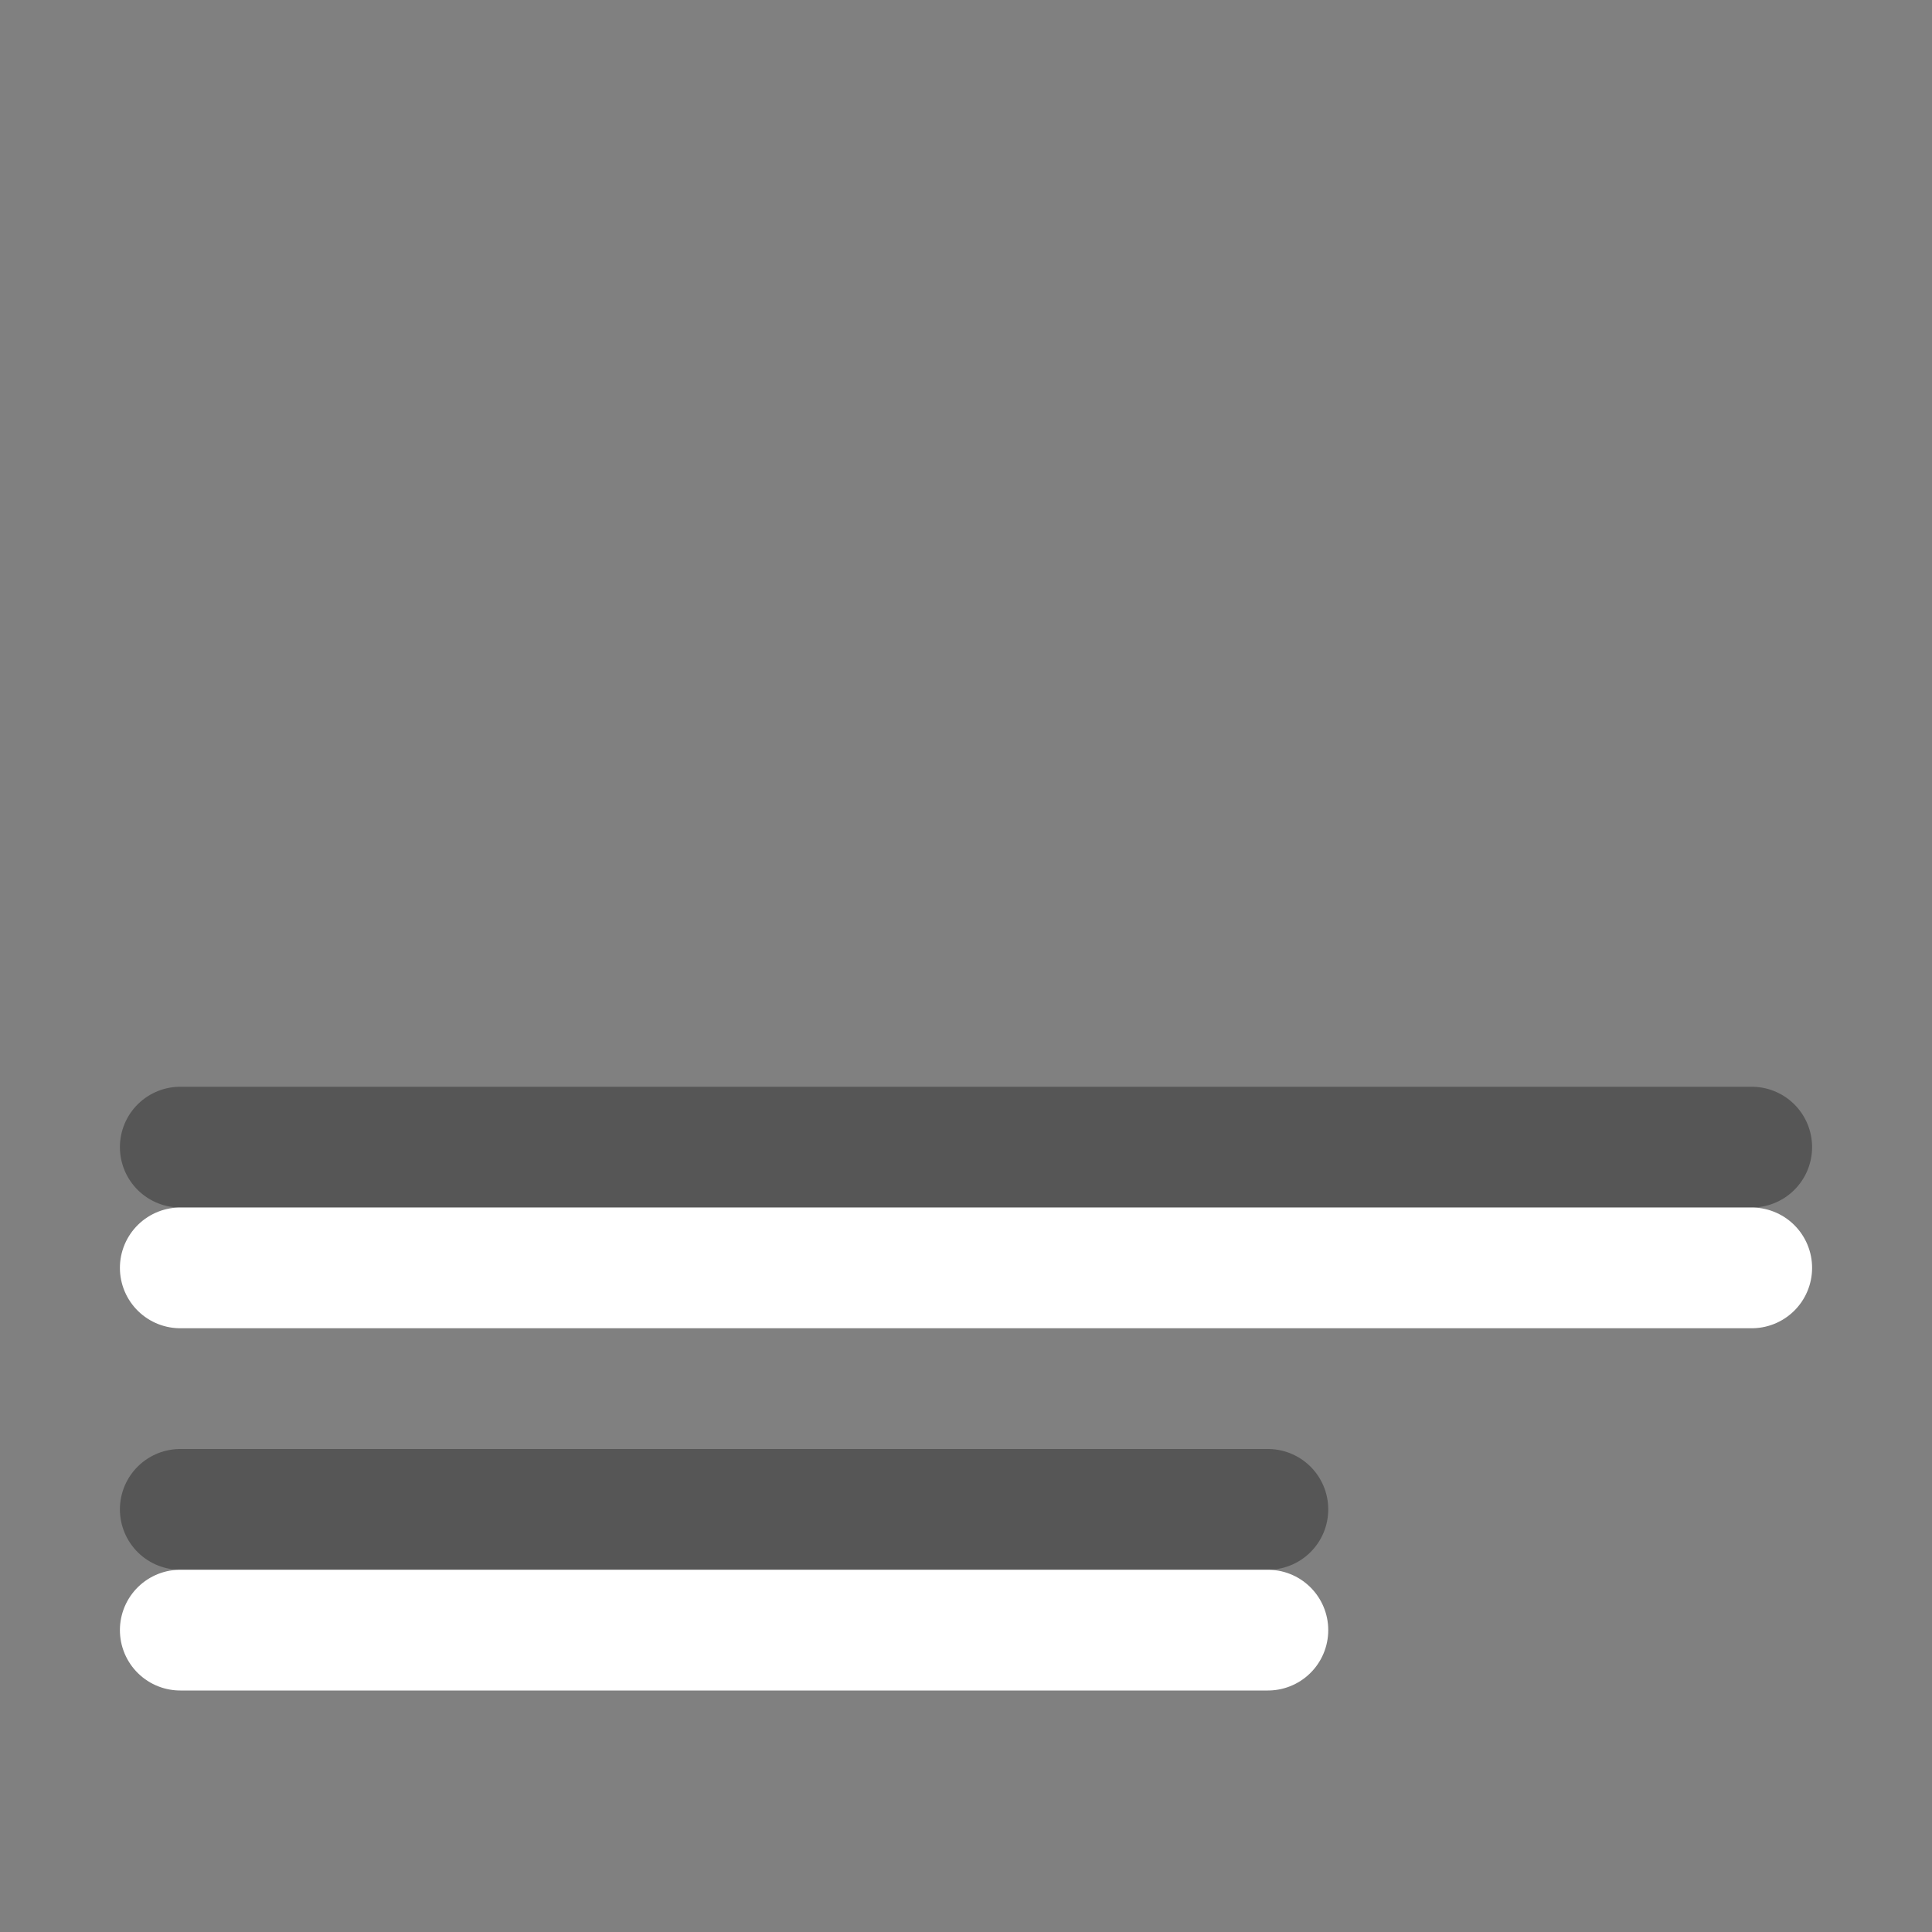 <svg height="16" width="16" xmlns="http://www.w3.org/2000/svg"><rect width="100%" height="100%" fill="#808080" stroke="none"/><g fill="none" stroke="#565656" stroke-linecap="round" stroke-linejoin="round" transform="translate(0 -6)"><path d="m1.493 15.5h13.014z"/><path d="m1.493 18.5h9.007z"/><g fill="none" stroke="#fff" transform="translate(0 1)"><path d="m1.493 15.5h13.014z"/><path d="m1.493 18.5h9.007z"/></g></g></svg>